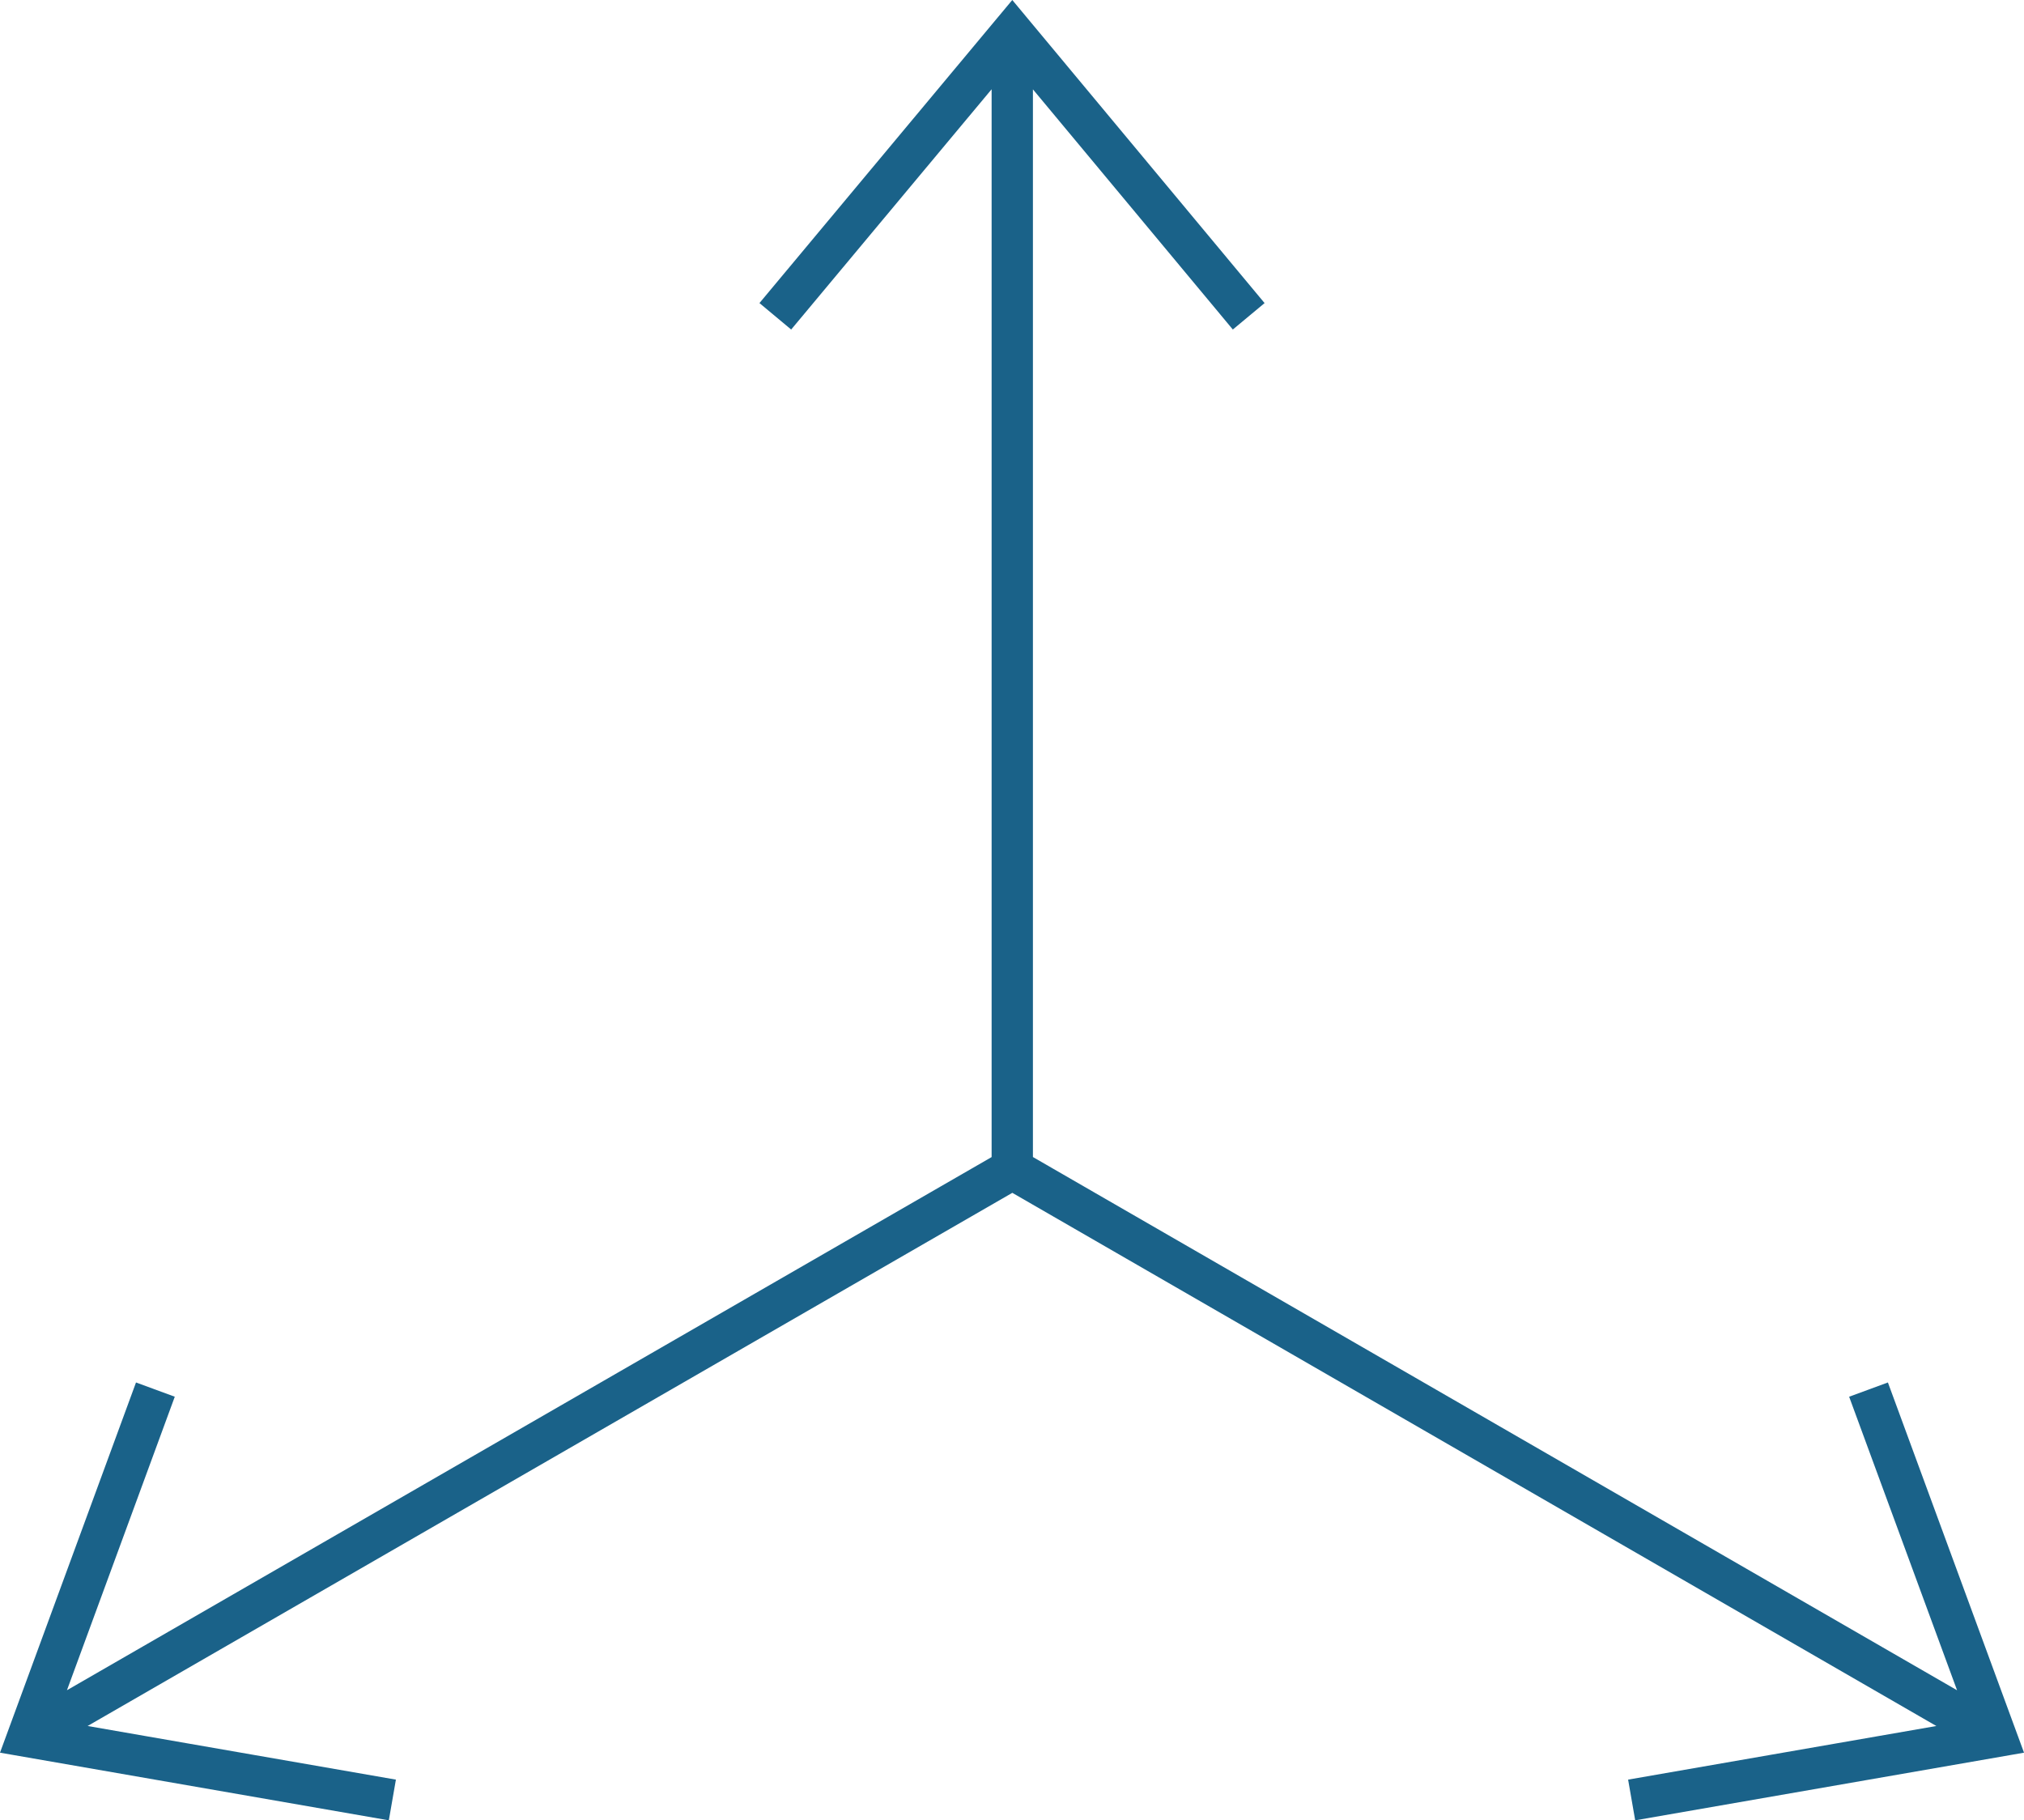<svg xmlns="http://www.w3.org/2000/svg" width="98" height="88.138" viewBox="0 0 98 88.138">
  <g id="icon_plantas" transform="translate(1.352 1.562)">
    <g id="Capa_1" data-name="Capa 1" transform="translate(0 0)">
      <path id="Path_1088" data-name="Path 1088" d="M78.331,86.37,95.977,83.3,89.8,66.5m6.172,16.8L48.341,55.817M18.326,86.37.68,83.3,6.852,66.5M.68,83.3l47.661-27.48M36.868,14.533,48.341.78,59.789,14.533M48.341.78V55.817" transform="translate(-0.68 -0.78)" fill="none" stroke="#1a6289" stroke-miterlimit="10" stroke-width="2"/>
    </g>
  </g>
</svg>
